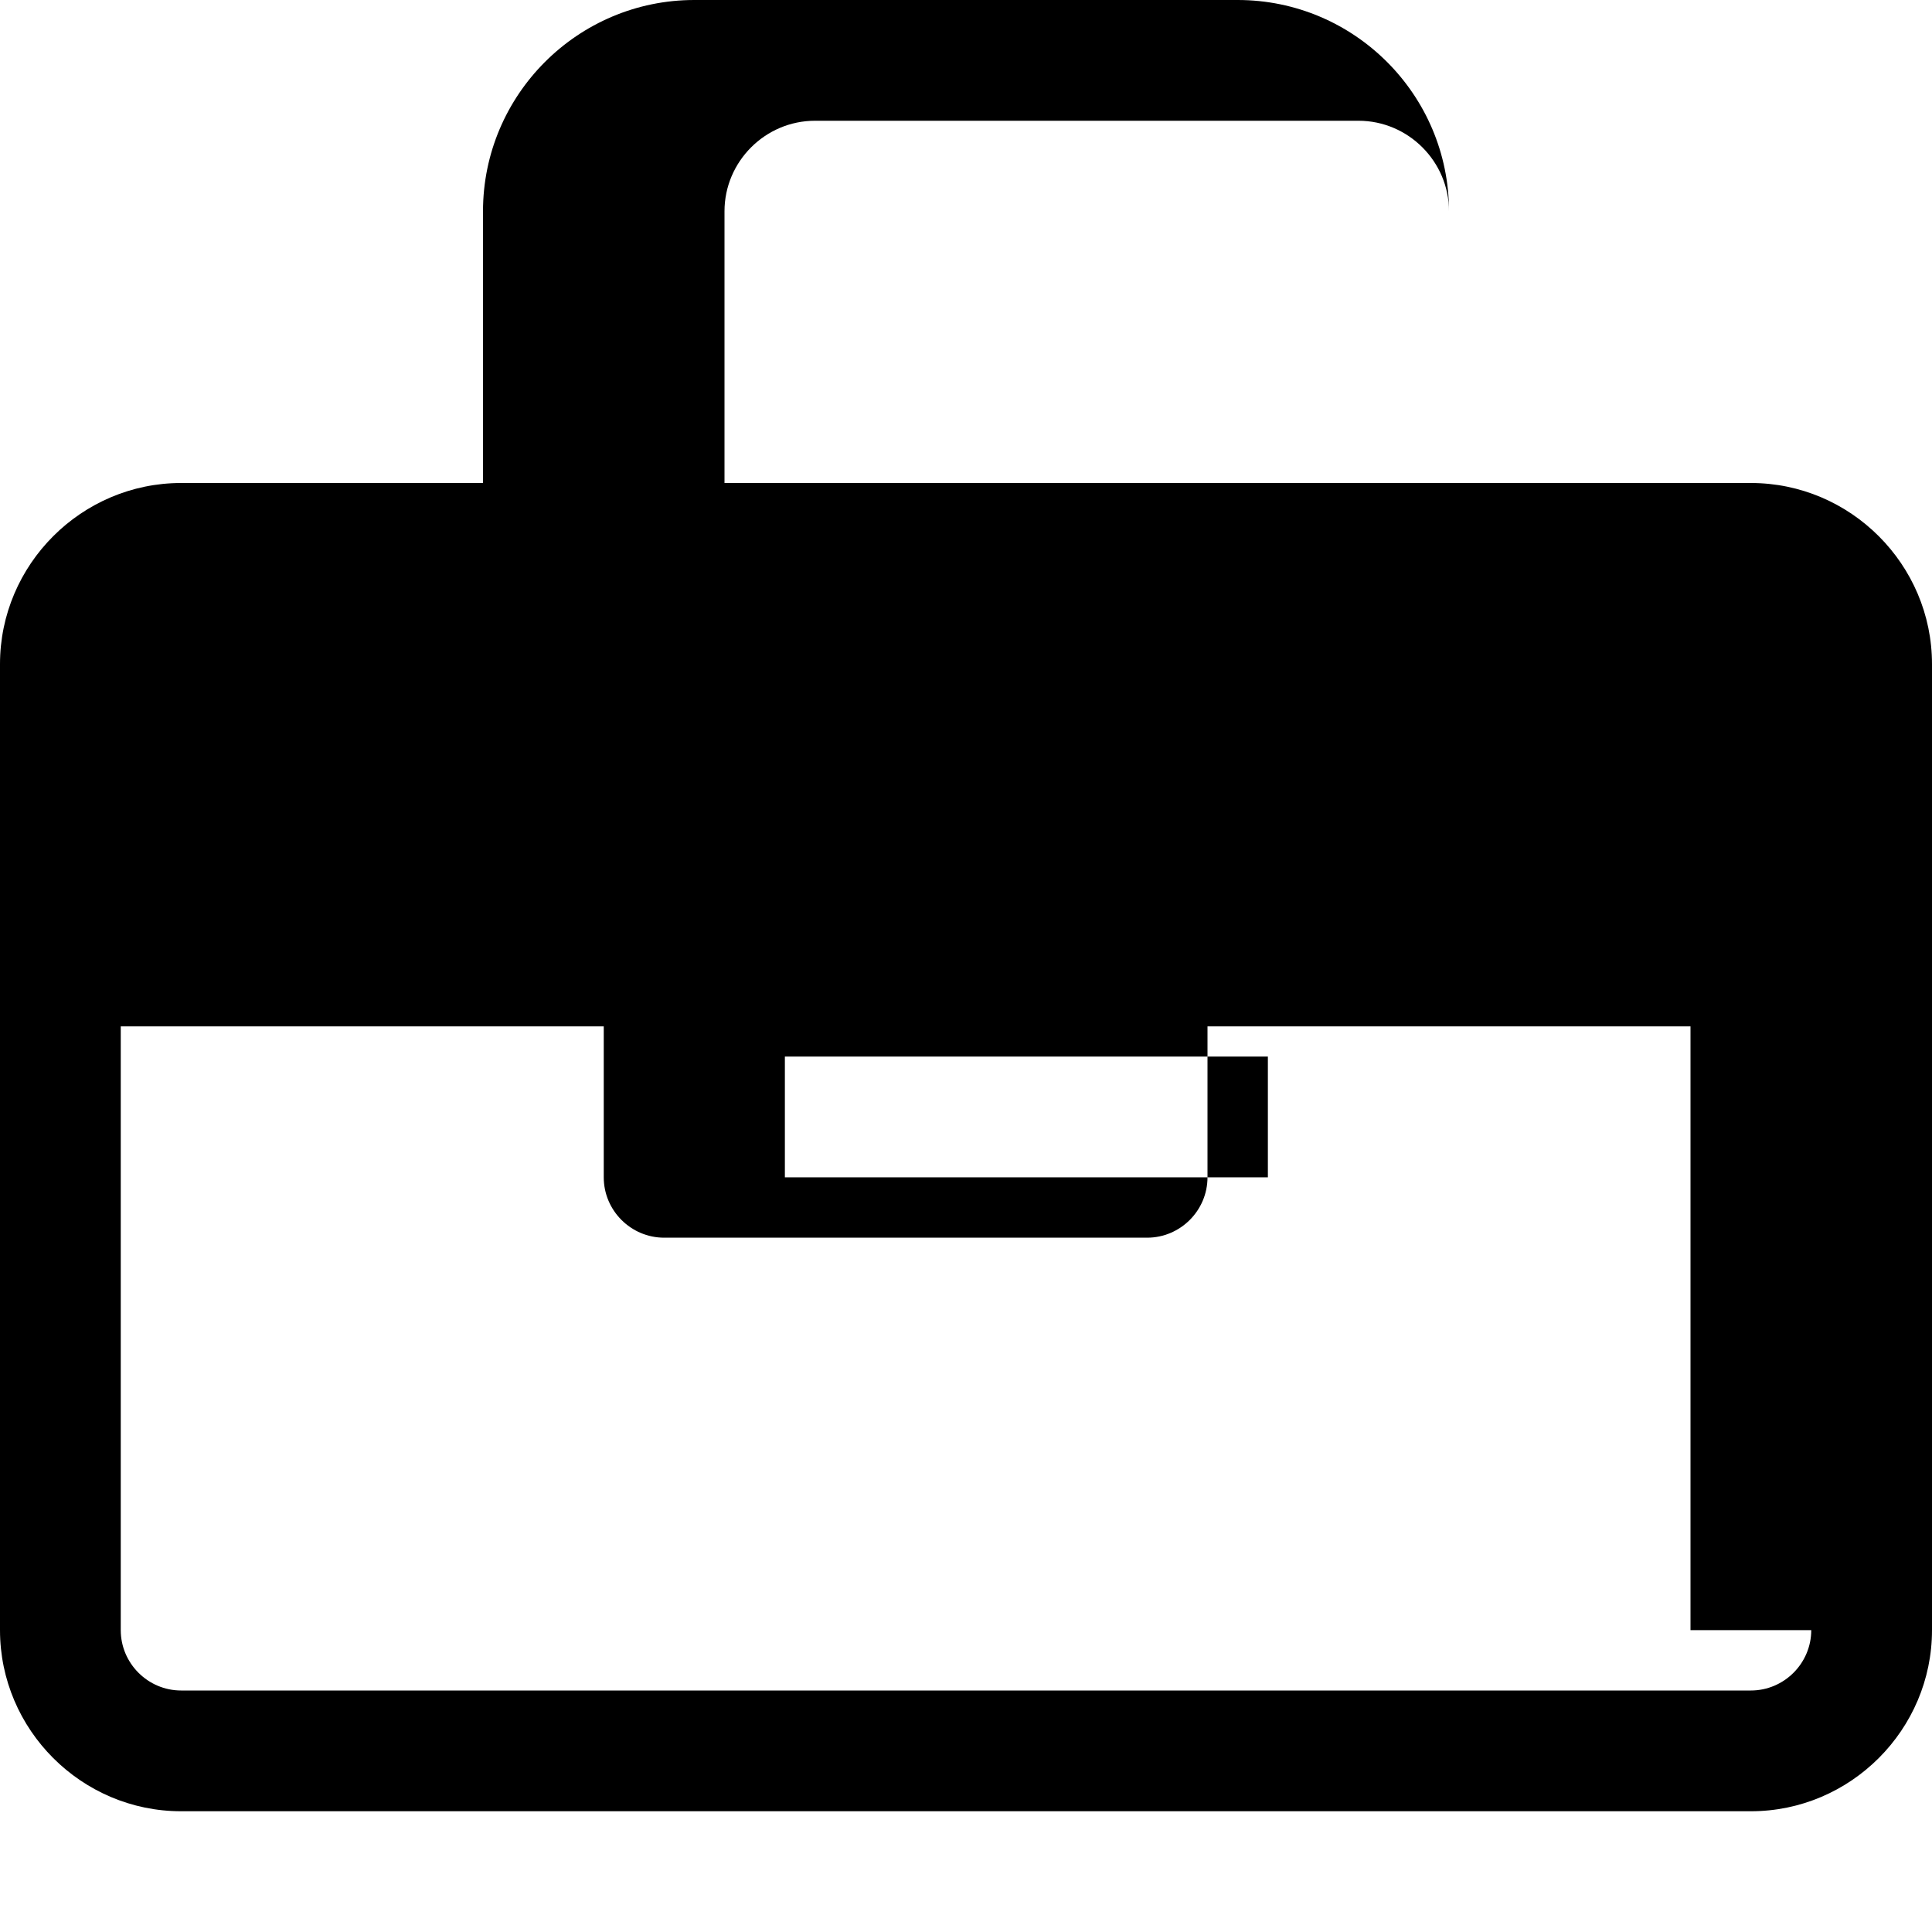 <svg xmlns="http://www.w3.org/2000/svg" viewBox="0 0 512 512">
  <path d="M464 128h-80v-72c0-30.88-25.12-56-56-56h-144c-30.88 0-56 25.12-56 56v72h-80c-26.4 0-48 21.6-48 48v256c0 26.4 21.6 48 48 48h416c26.4 0 48-21.6 48-48v-256c0-26.4-21.6-48-48-48zm-272-72c0-13.2 10.8-24 24-24h144c13.2 0 24 10.8 24 24v72h-192zm288 376c0 8.8-7.2 16-16 16h-416c-8.8 0-16-7.2-16-16v-160h128v40c0 8.8 7.2 16 16 16h128c8.8 0 16-7.2 16-16v-40h128v160zm-272-120v-32h128v32z"/>
</svg>